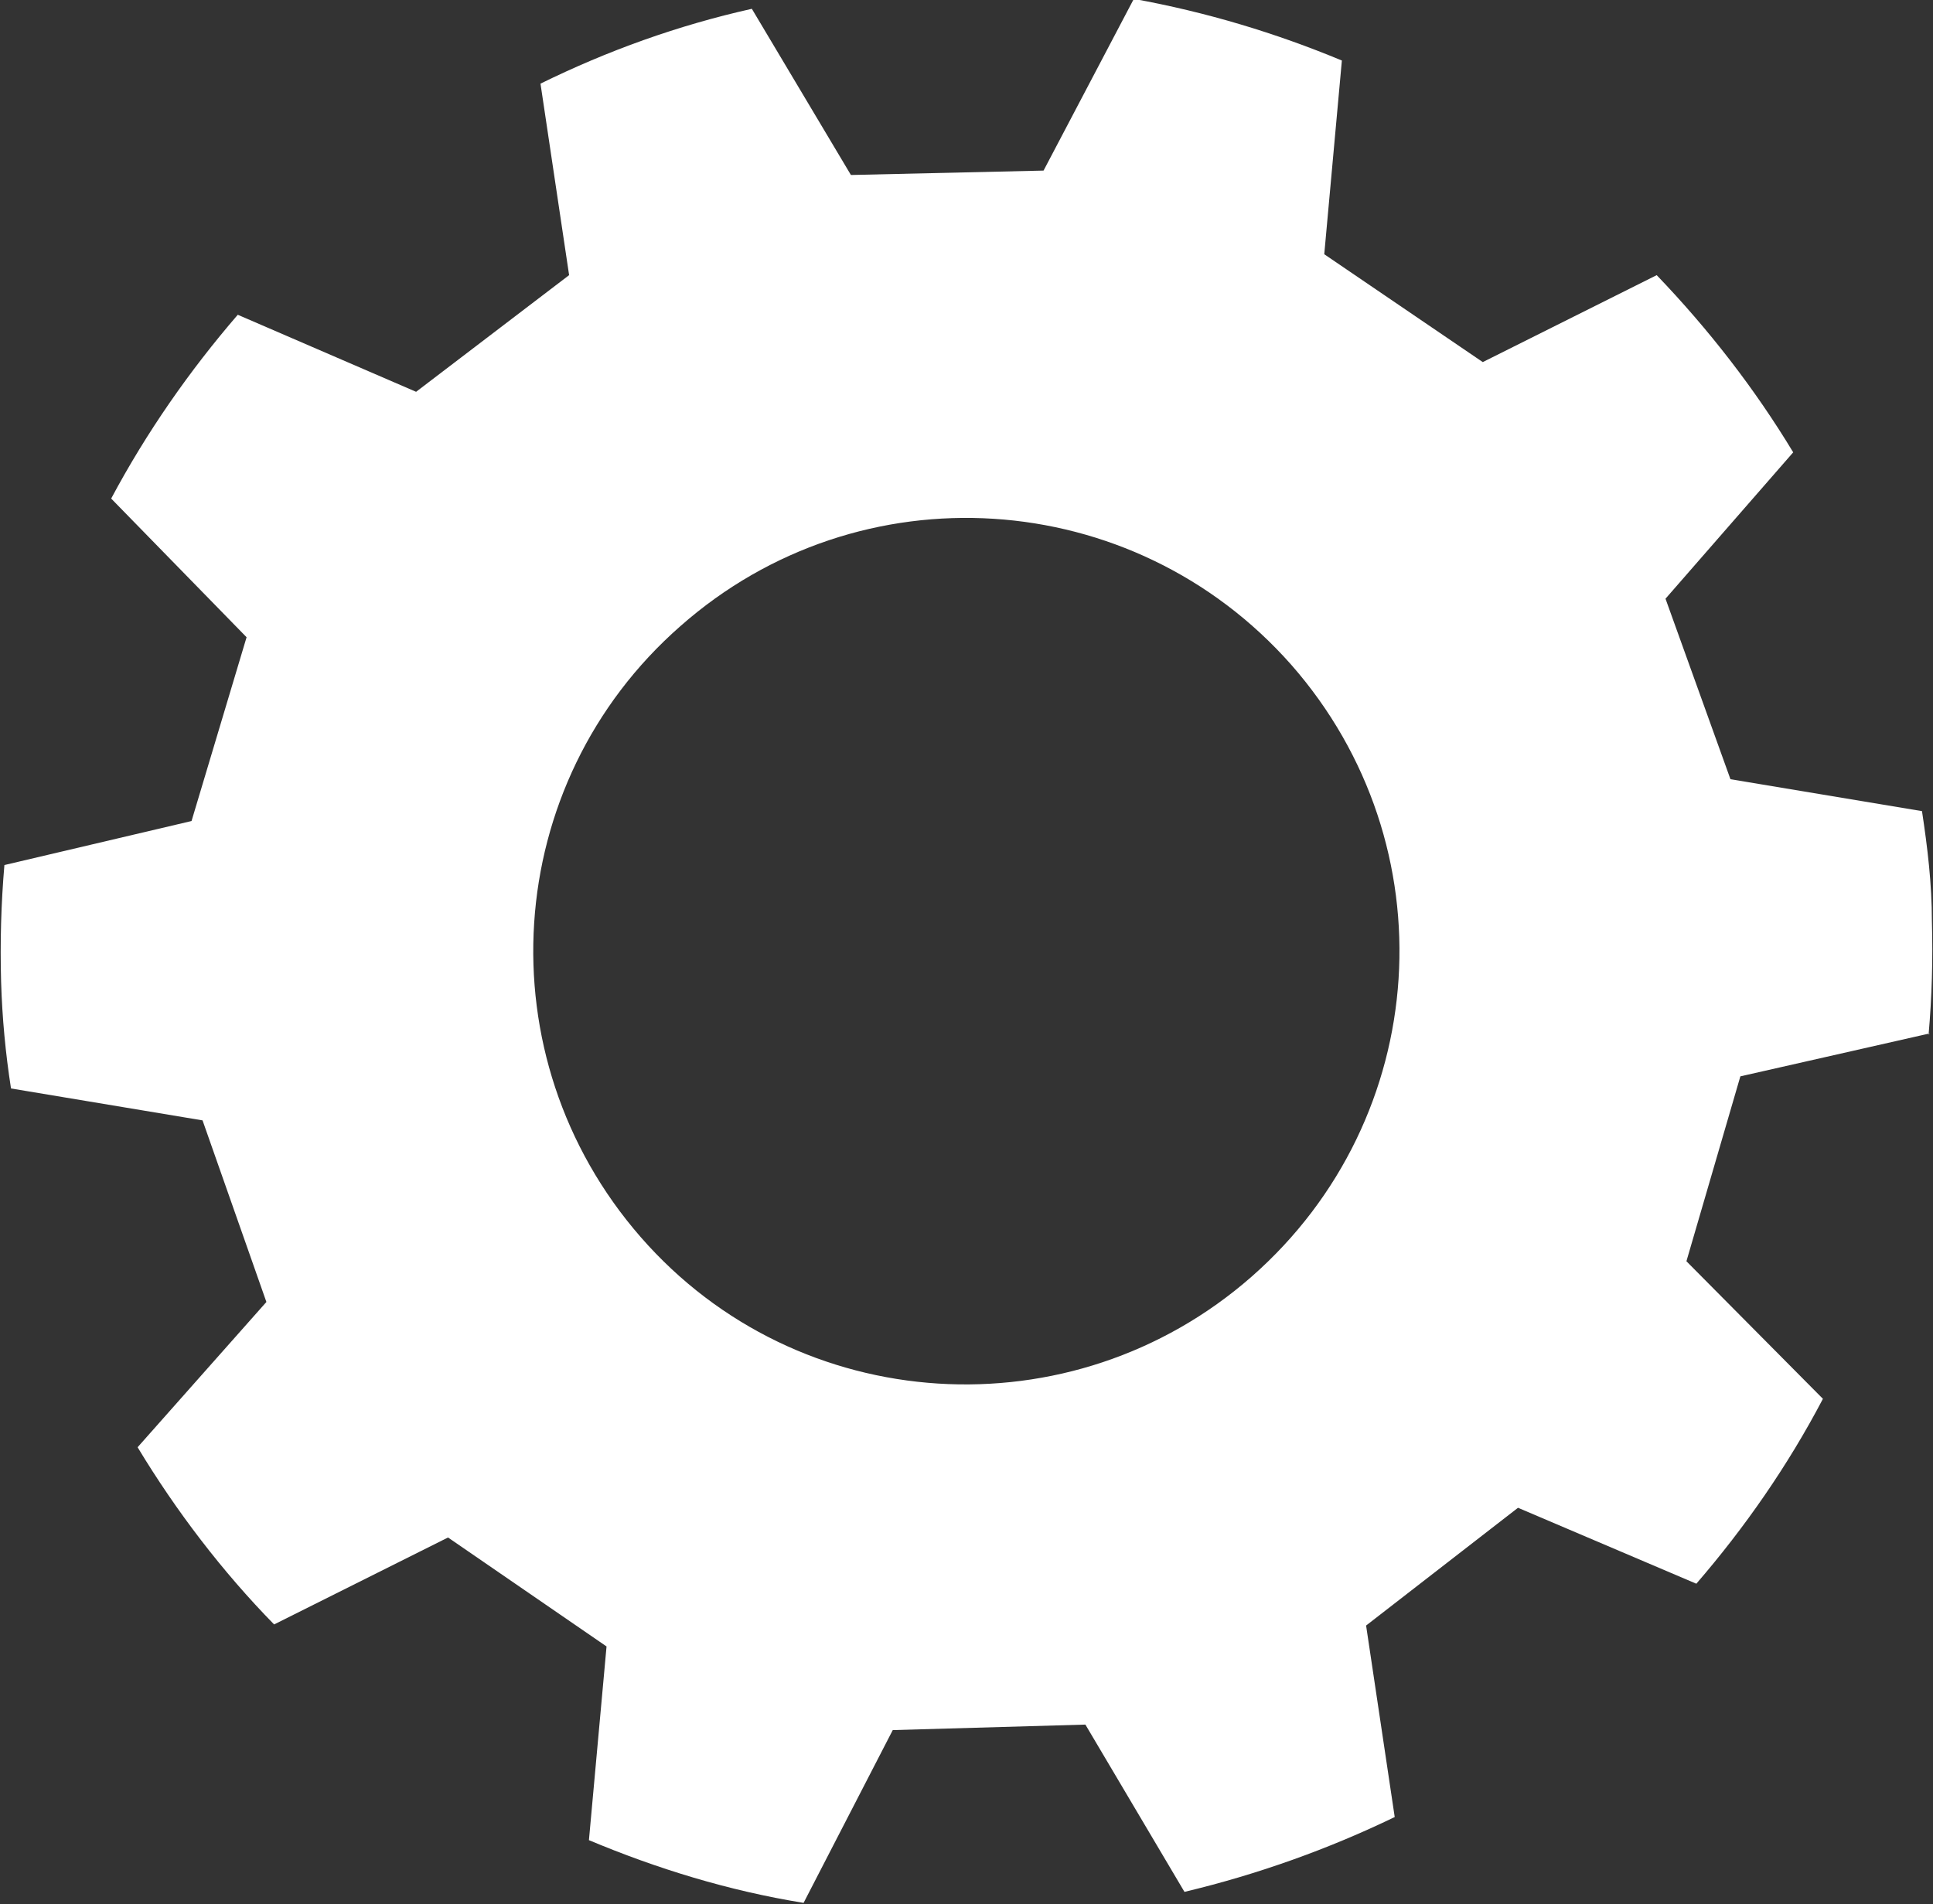 <svg xmlns="http://www.w3.org/2000/svg" id="Layer_2" data-name="Layer 2" viewBox="0 0 17.56 17.3"><rect x="0" y="0" width="17.56" height="17.3" fill="#333333" stroke="none"/><defs><style>      .cls-1 {        fill: #fff;      }    </style></defs><g id="Camada_1" data-name="Camada 1"><path class="cls-1" d="M17.52,9.4c.03-.34.04-.69.03-1.03,0-.34-.04-.67-.09-1l-1.74-.29-.59-1.64,1.16-1.33c-.35-.58-.77-1.12-1.24-1.61l-1.58.79-1.44-.98.16-1.76c-.6-.25-1.23-.44-1.89-.56l-.82,1.56-1.75.04L6.83.08c-.67.15-1.31.38-1.92.68l.26,1.74-1.39,1.06-1.62-.7c-.44.51-.83,1.07-1.15,1.67l1.23,1.26-.5,1.67L.04,7.86c-.03.35-.04.7-.03,1.06.01.33.04.65.09.97l1.74.29.58,1.65-1.17,1.32c.35.58.77,1.13,1.24,1.61l1.58-.79,1.44.99-.16,1.76c.62.26,1.27.46,1.95.57l.81-1.57,1.75-.05.9,1.52c.67-.16,1.31-.39,1.91-.68l-.26-1.74,1.38-1.07,1.62.69c.44-.51.83-1.07,1.15-1.68l-1.24-1.25.49-1.68,1.72-.39ZM11.73,6.04c1.44,1.64,1.28,4.12-.36,5.56-1.63,1.43-4.12,1.28-5.55-.36-1.43-1.64-1.27-4.12.36-5.55,1.63-1.44,4.11-1.28,5.55.35Z"></path></g></svg>